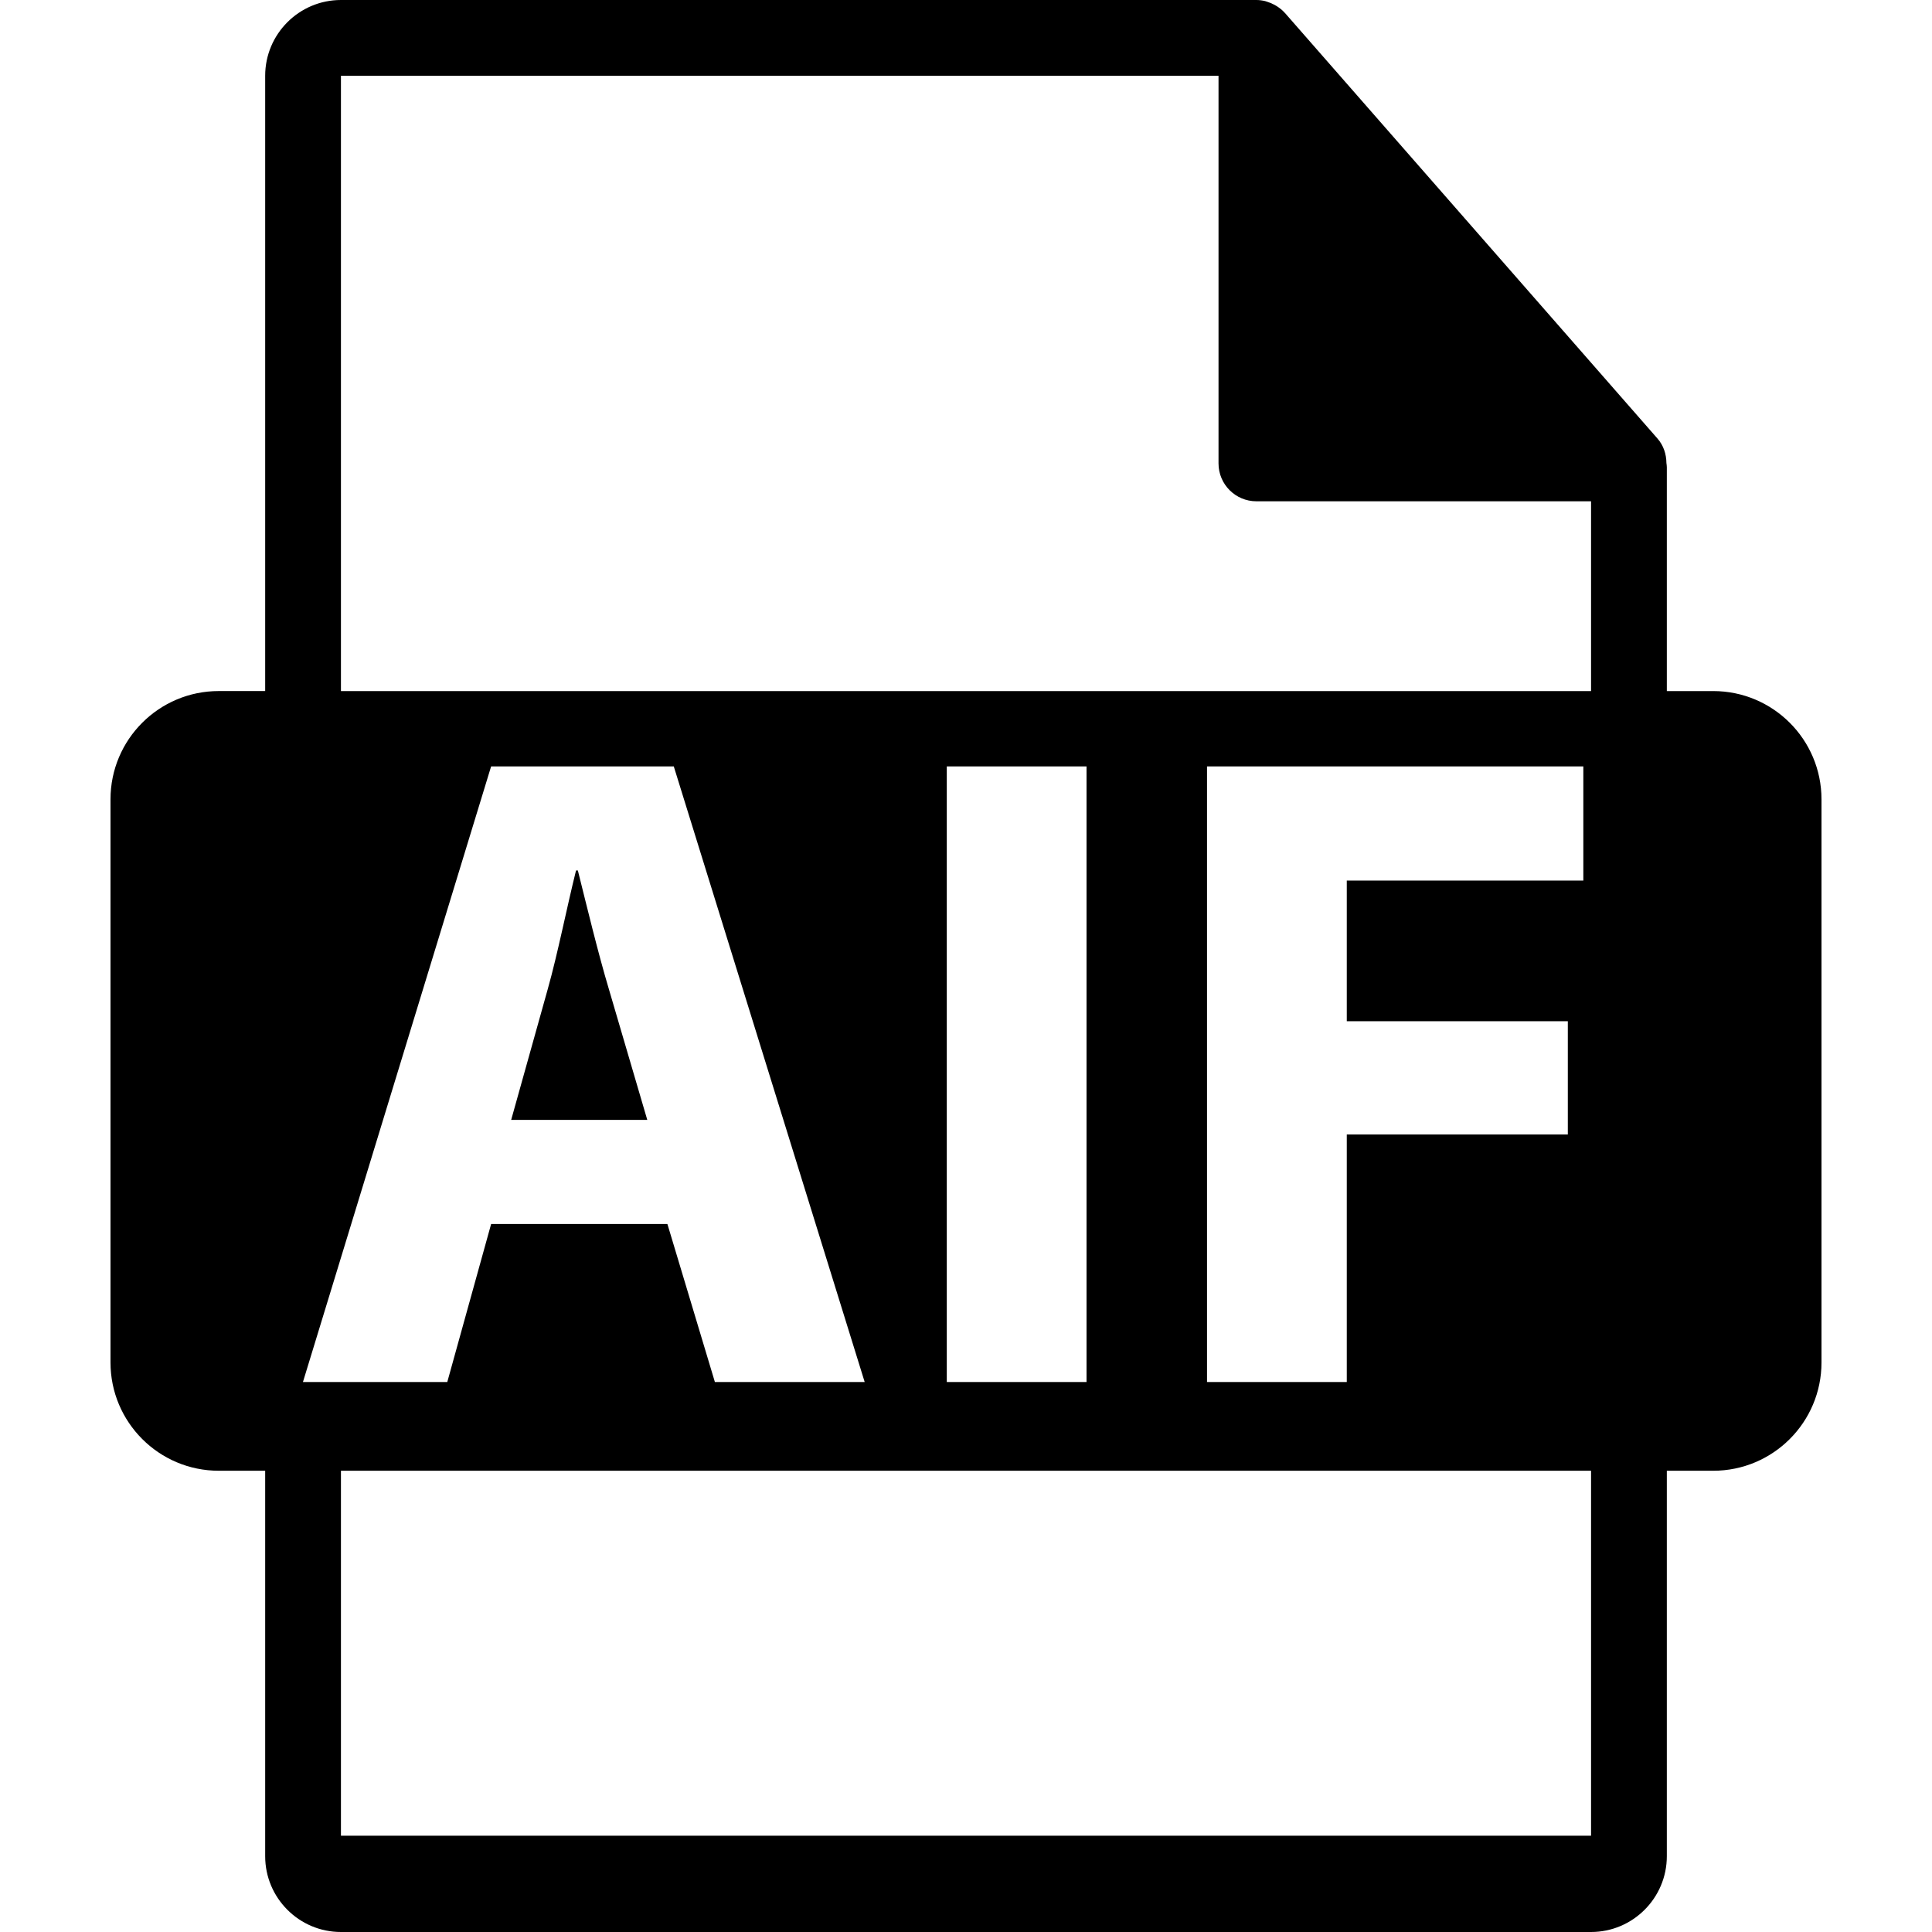 <?xml version="1.0" encoding="iso-8859-1"?>
<!-- Uploaded to: SVG Repo, www.svgrepo.com, Generator: SVG Repo Mixer Tools -->
<!DOCTYPE svg PUBLIC "-//W3C//DTD SVG 1.1//EN" "http://www.w3.org/Graphics/SVG/1.1/DTD/svg11.dtd">
<svg fill="#000000" version="1.1" id="Capa_1" xmlns="http://www.w3.org/2000/svg" xmlns:xlink="http://www.w3.org/1999/xlink" 
	 width="800px" height="800px" viewBox="0 0 548.29 548.291"
	 xml:space="preserve">
<g>
	<path d="M486.2,196.121h-13.164v-63.525c0-0.399-0.064-0.795-0.116-1.2c-0.021-2.52-0.824-5-2.551-6.96L364.656,3.677
		c-0.031-0.034-0.064-0.044-0.085-0.075c-0.629-0.707-1.364-1.292-2.141-1.796c-0.231-0.157-0.462-0.286-0.704-0.419
		c-0.672-0.365-1.386-0.672-2.121-0.893c-0.199-0.052-0.377-0.134-0.576-0.188C358.229,0.118,357.4,0,356.562,0H96.757
		C84.893,0,75.256,9.649,75.256,21.502v174.613H62.093c-16.972,0-30.733,13.756-30.733,30.73v159.81
		c0,16.966,13.761,30.736,30.733,30.736h13.163V526.79c0,11.854,9.637,21.501,21.501,21.501h354.777
		c11.853,0,21.502-9.647,21.502-21.501V417.392H486.2c16.966,0,30.729-13.764,30.729-30.731v-159.81
		C516.93,209.877,503.166,196.121,486.2,196.121z M85.975,392.205l53.4-174.7h51.84l54.174,174.7h-42.51l-13.475-44.841H139.38
		l-12.444,44.841H85.975z M451.534,520.968H96.757V417.392h354.777V520.968z M268.691,392.205v-174.7h39.659v174.7H268.691z
		 M444.94,289.821v32.138h-62.731v70.246h-39.663v-174.7H449.34v32.396h-67.131v39.919H444.94z M451.534,196.121H96.757V21.507
		h249.053v110.006c0,5.94,4.818,10.751,10.751,10.751h94.973V196.121z"/>
	<path d="M172.808,280.75c-3.11-10.38-6.218-23.335-8.814-33.708h-0.522c-2.591,10.373-5.181,23.592-8.037,33.708l-10.368,37.065
		h38.623L172.808,280.75z"/>
</g>
</svg>